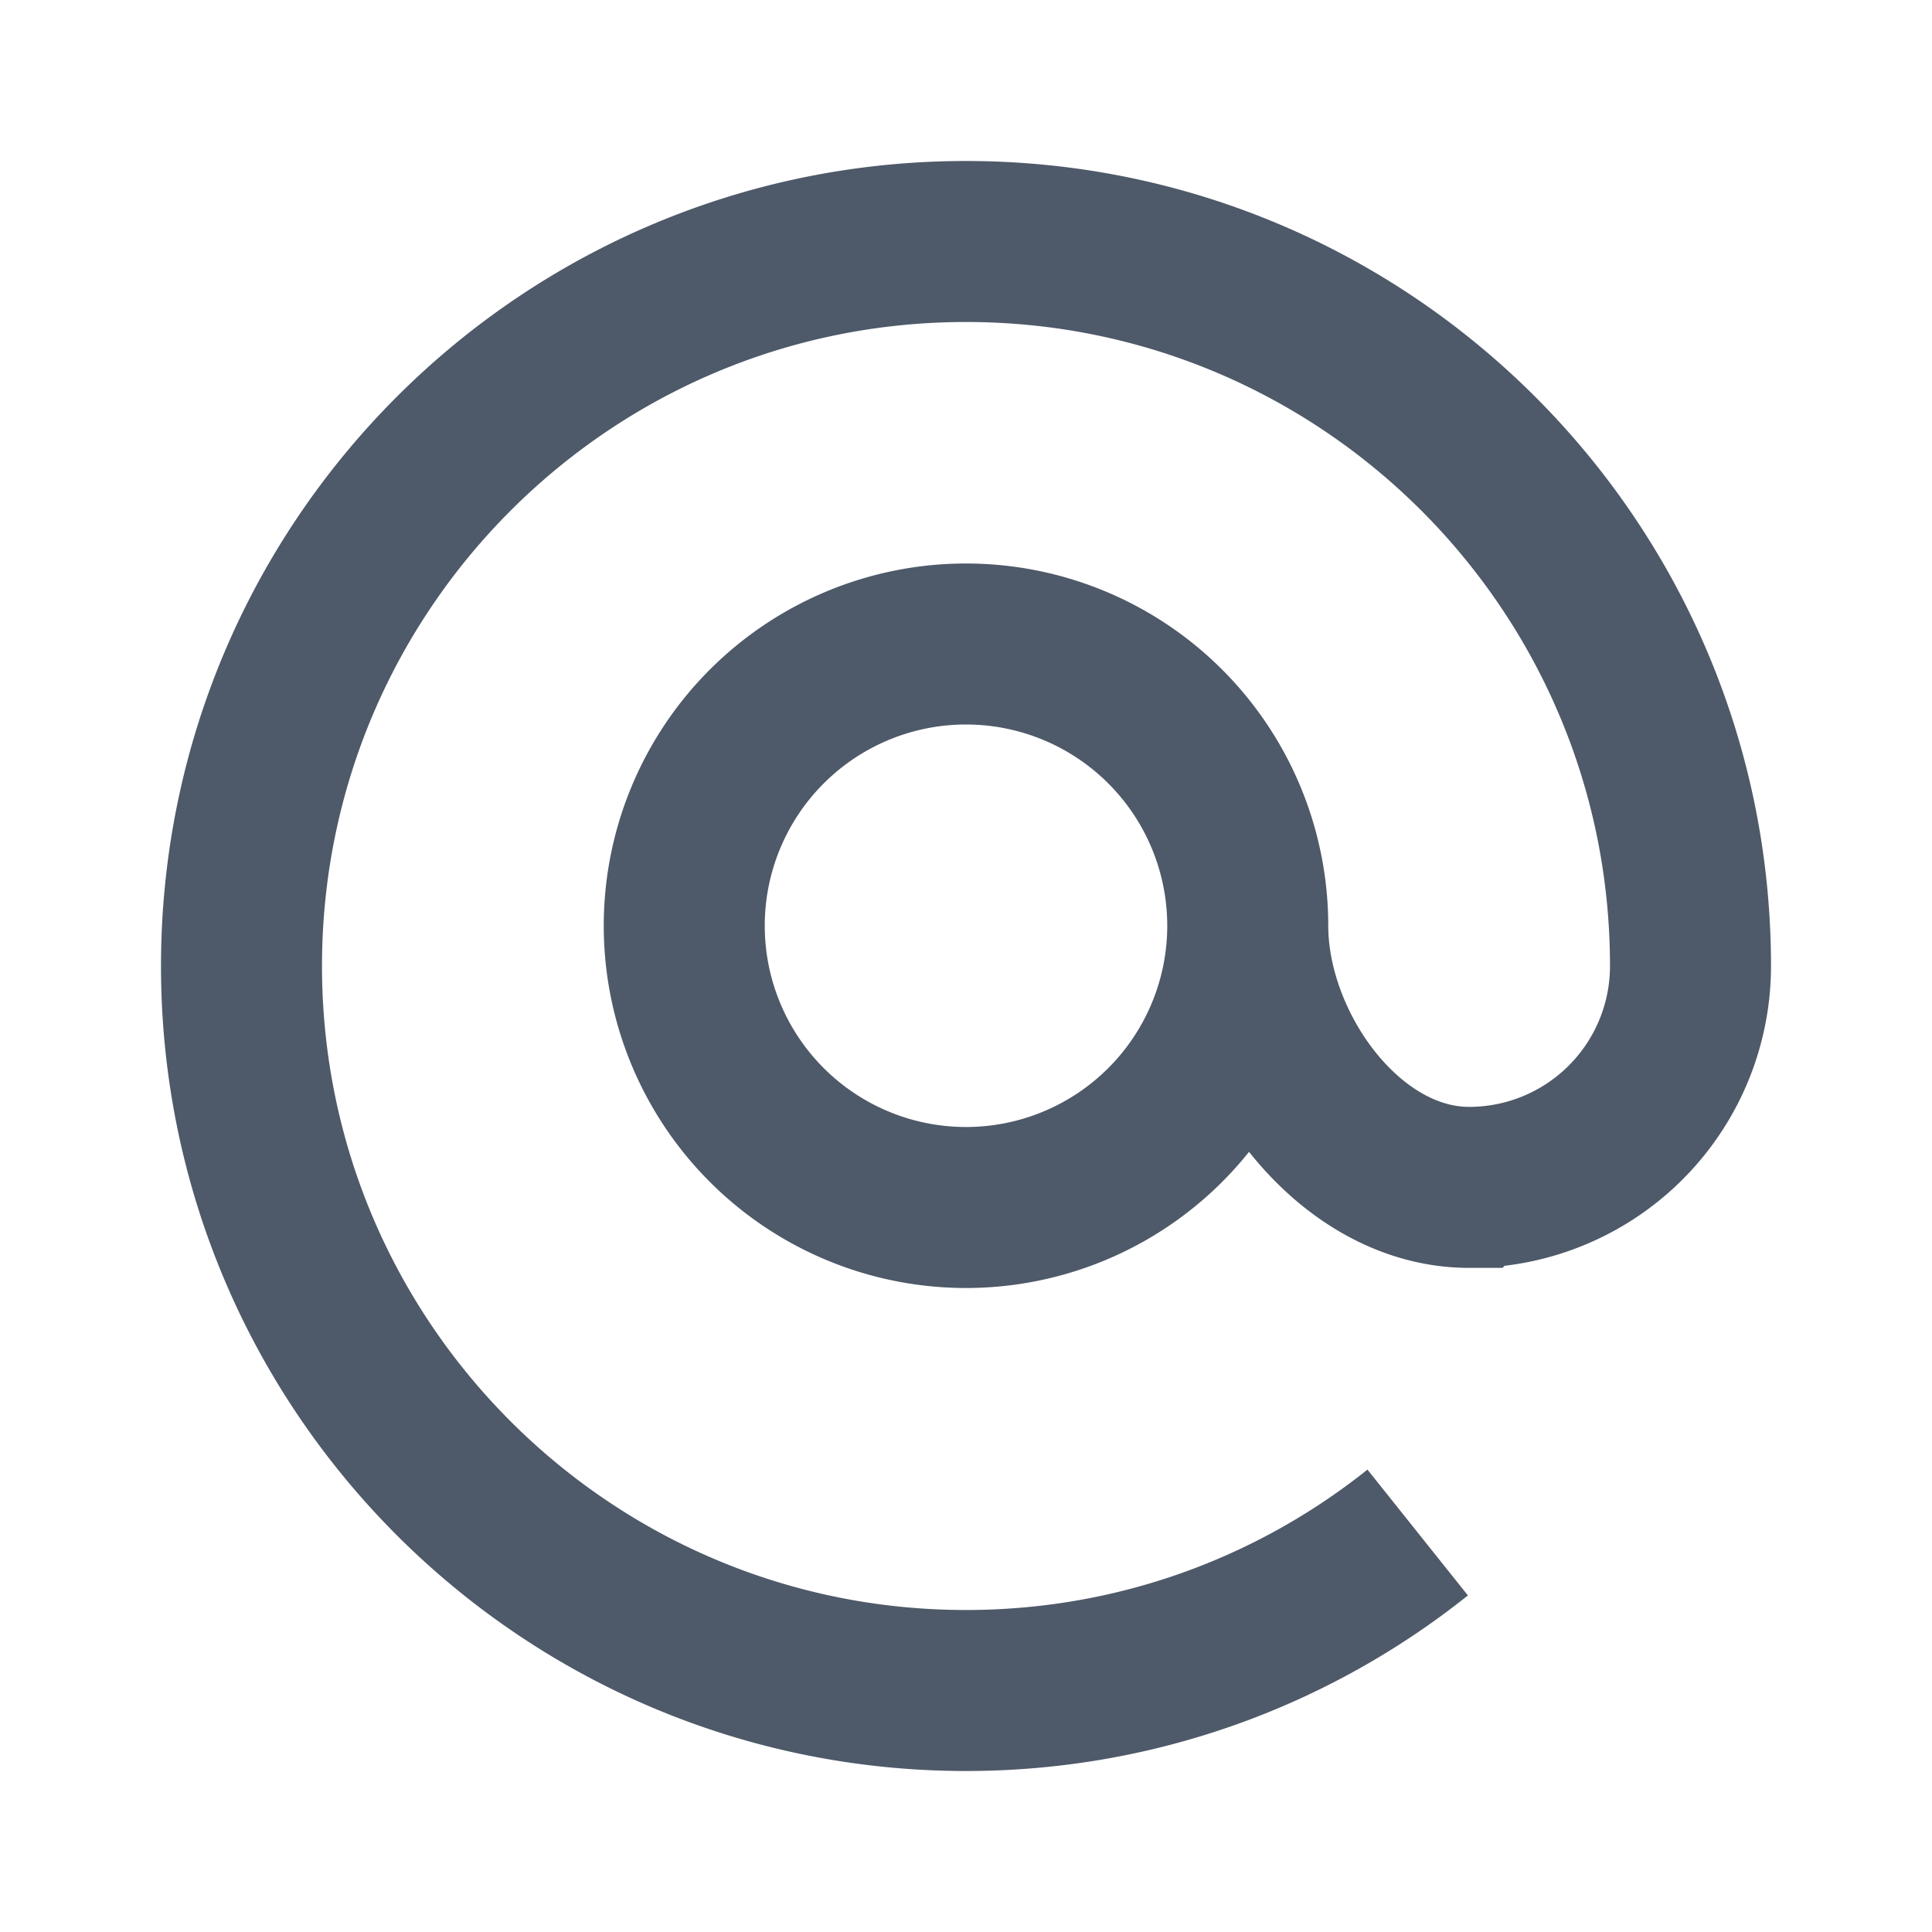 <svg width="48" height="48" viewBox="0 0 48 48" fill="none"><path d="M31 23a7 7 0 11-14 0 7 7 0 0114 0zm0 0c0 3.038 2.462 6.5 5.5 6.5A5.5 5.5 0 0042 24c0-9.941-8.059-18-18-18S6 14.059 6 24s8.059 18 18 18c4.244 0 8.145-1.469 11.222-3.925" stroke="#4E5969" stroke-width="4"/></svg>